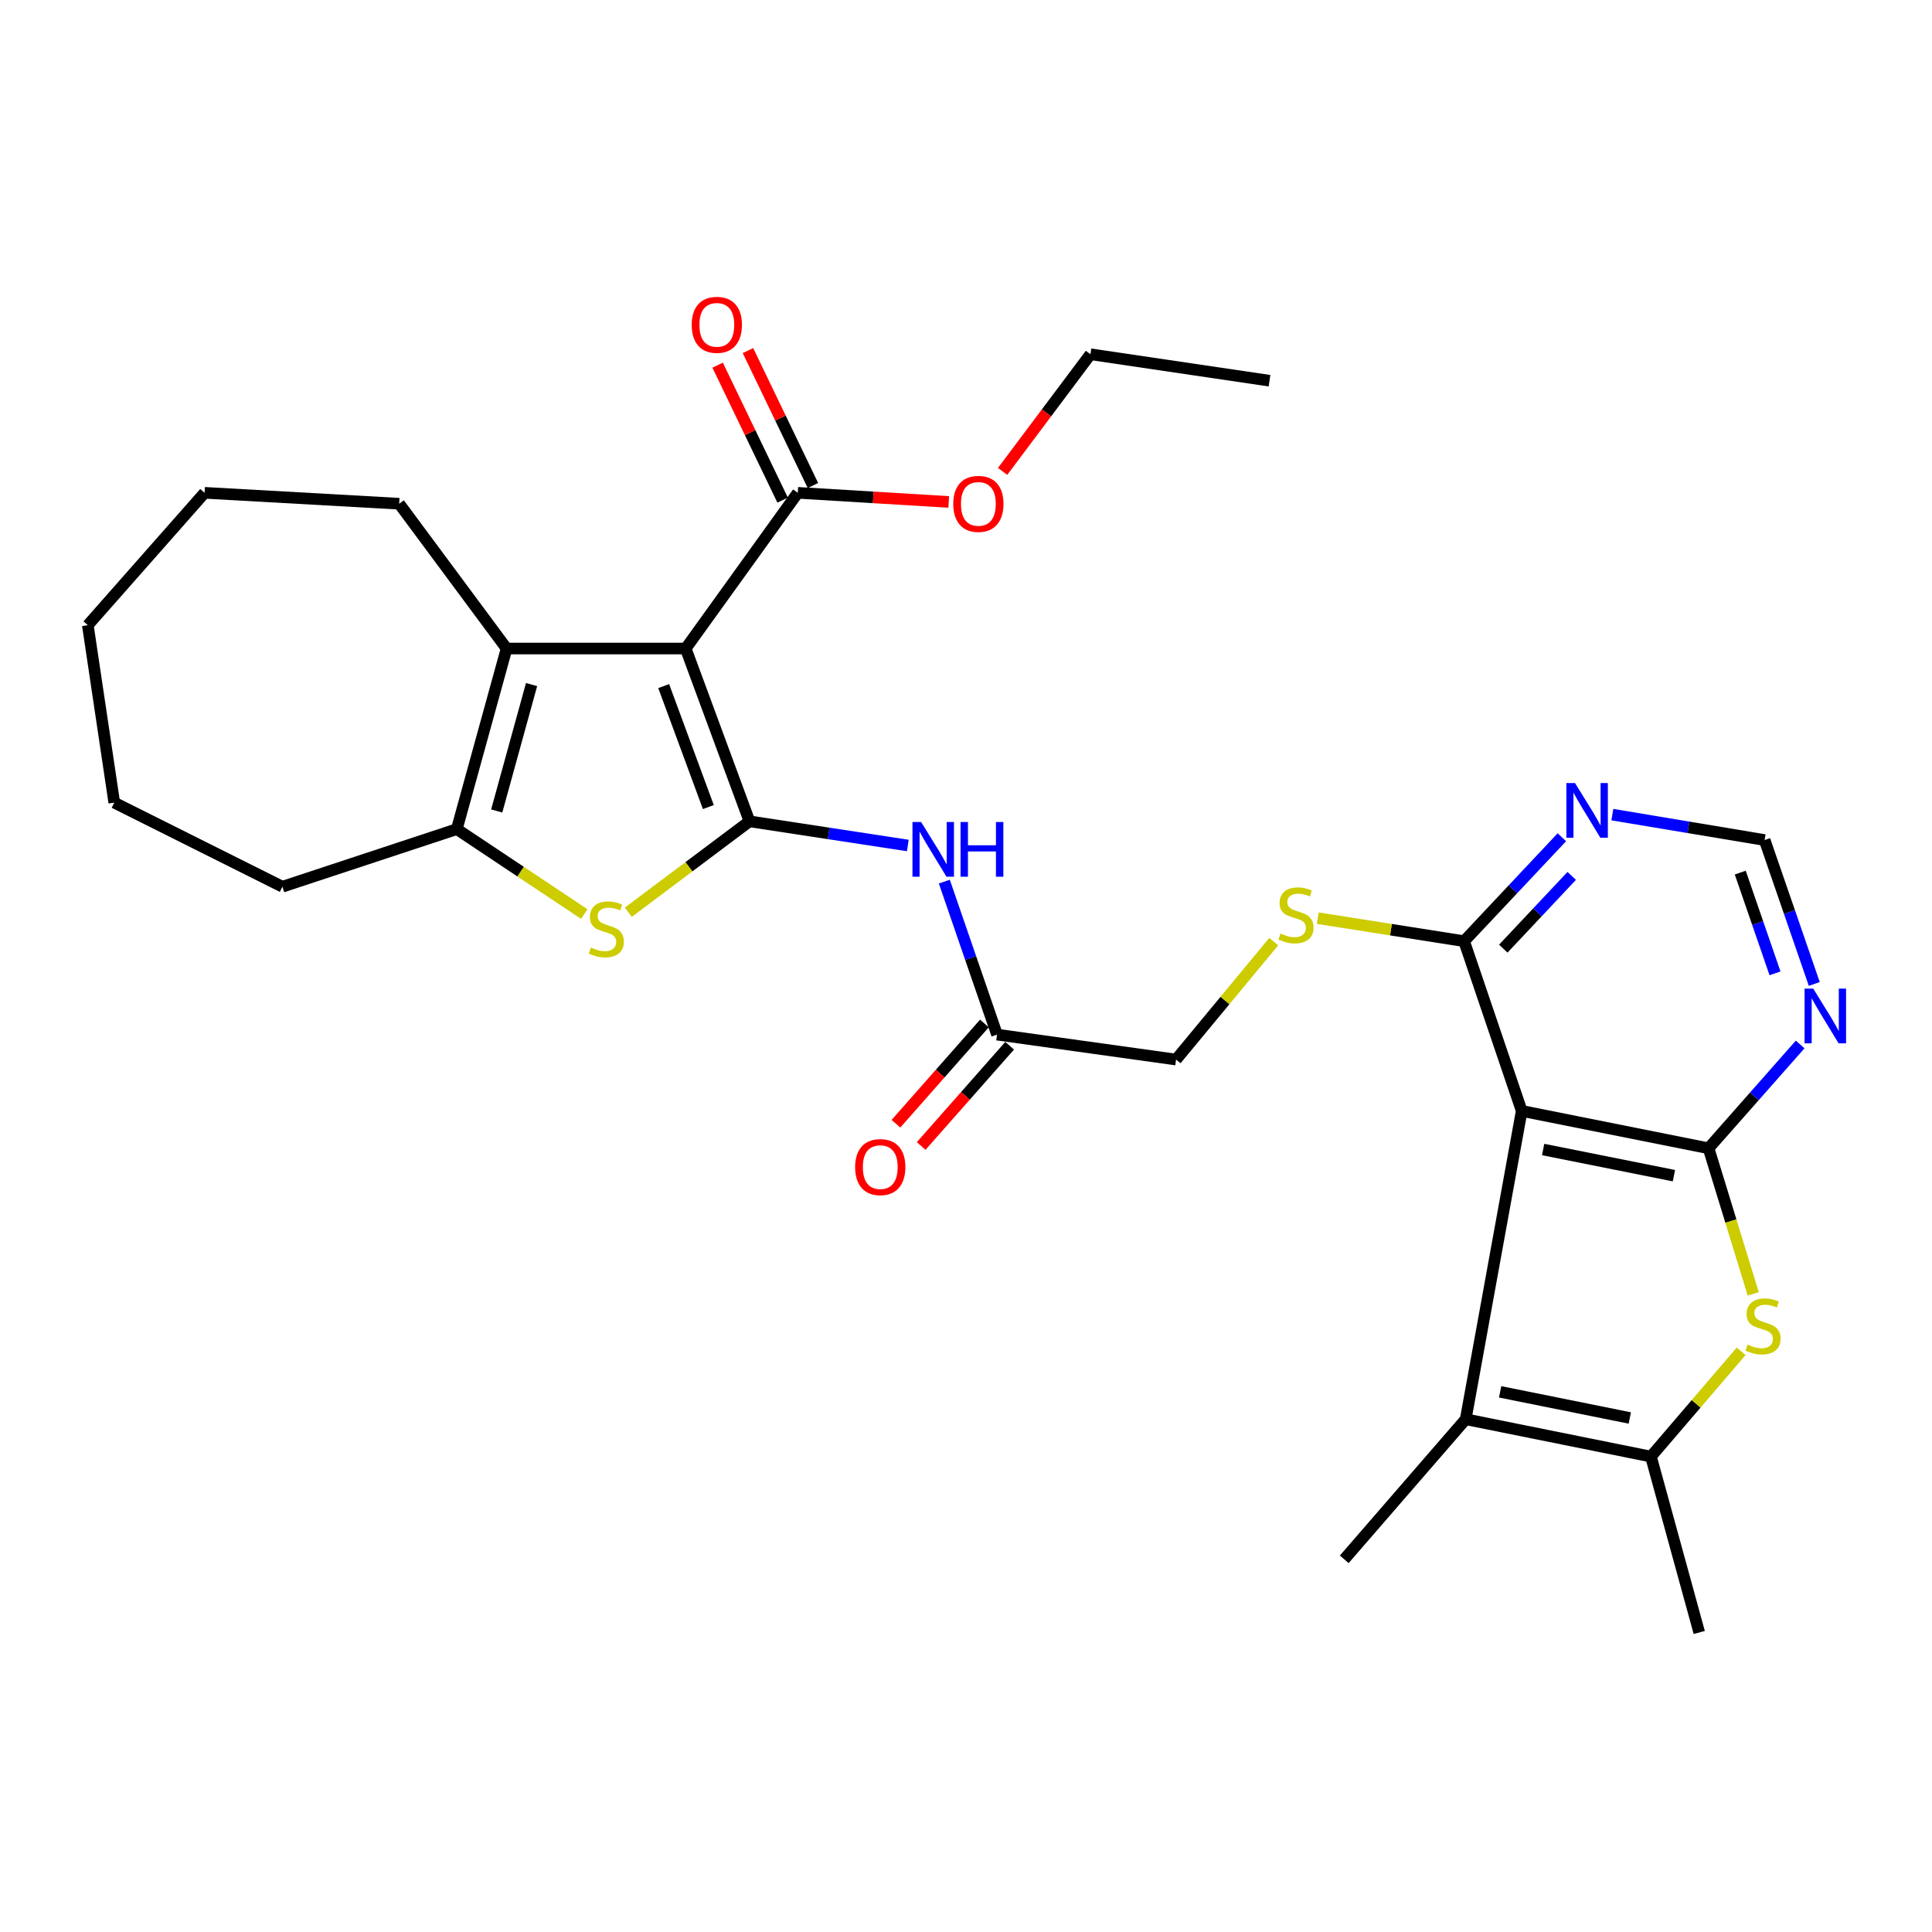 <?xml version='1.0' encoding='iso-8859-1'?>
<svg version='1.1' baseProfile='full'
              xmlns='http://www.w3.org/2000/svg'
                      xmlns:rdkit='http://www.rdkit.org/xml'
                      xmlns:xlink='http://www.w3.org/1999/xlink'
                  xml:space='preserve'
width='1000px' height='1000px' viewBox='0 0 1000 1000'>
<!-- END OF HEADER -->
<rect style='opacity:1.0;fill:#FFFFFF;stroke:none' width='1000' height='1000' x='0' y='0'> </rect>
<path class='bond-0' d='M 387.931,425.118 L 354.914,335.677' style='fill:none;fill-rule:evenodd;stroke:#000000;stroke-width:6px;stroke-linecap:butt;stroke-linejoin:miter;stroke-opacity:1' />
<path class='bond-0' d='M 366.638,417.734 L 343.526,355.125' style='fill:none;fill-rule:evenodd;stroke:#000000;stroke-width:6px;stroke-linecap:butt;stroke-linejoin:miter;stroke-opacity:1' />
<path class='bond-3' d='M 387.931,425.118 L 356.572,448.644' style='fill:none;fill-rule:evenodd;stroke:#000000;stroke-width:6px;stroke-linecap:butt;stroke-linejoin:miter;stroke-opacity:1' />
<path class='bond-3' d='M 356.572,448.644 L 325.213,472.17' style='fill:none;fill-rule:evenodd;stroke:#CCCC00;stroke-width:6px;stroke-linecap:butt;stroke-linejoin:miter;stroke-opacity:1' />
<path class='bond-9' d='M 387.931,425.118 L 428.909,431.372' style='fill:none;fill-rule:evenodd;stroke:#000000;stroke-width:6px;stroke-linecap:butt;stroke-linejoin:miter;stroke-opacity:1' />
<path class='bond-9' d='M 428.909,431.372 L 469.888,437.627' style='fill:none;fill-rule:evenodd;stroke:#0000FF;stroke-width:6px;stroke-linecap:butt;stroke-linejoin:miter;stroke-opacity:1' />
<path class='bond-4' d='M 354.914,335.677 L 262.211,335.677' style='fill:none;fill-rule:evenodd;stroke:#000000;stroke-width:6px;stroke-linecap:butt;stroke-linejoin:miter;stroke-opacity:1' />
<path class='bond-11' d='M 354.914,335.677 L 412.925,255.08' style='fill:none;fill-rule:evenodd;stroke:#000000;stroke-width:6px;stroke-linecap:butt;stroke-linejoin:miter;stroke-opacity:1' />
<path class='bond-1' d='M 884.343,594.343 L 787.634,575.009' style='fill:none;fill-rule:evenodd;stroke:#000000;stroke-width:6px;stroke-linecap:butt;stroke-linejoin:miter;stroke-opacity:1' />
<path class='bond-1' d='M 866.422,608.523 L 798.726,594.989' style='fill:none;fill-rule:evenodd;stroke:#000000;stroke-width:6px;stroke-linecap:butt;stroke-linejoin:miter;stroke-opacity:1' />
<path class='bond-5' d='M 884.343,594.343 L 895.902,632.027' style='fill:none;fill-rule:evenodd;stroke:#000000;stroke-width:6px;stroke-linecap:butt;stroke-linejoin:miter;stroke-opacity:1' />
<path class='bond-5' d='M 895.902,632.027 L 907.462,669.71' style='fill:none;fill-rule:evenodd;stroke:#CCCC00;stroke-width:6px;stroke-linecap:butt;stroke-linejoin:miter;stroke-opacity:1' />
<path class='bond-32' d='M 884.343,594.343 L 908.051,567.481' style='fill:none;fill-rule:evenodd;stroke:#000000;stroke-width:6px;stroke-linecap:butt;stroke-linejoin:miter;stroke-opacity:1' />
<path class='bond-32' d='M 908.051,567.481 L 931.759,540.618' style='fill:none;fill-rule:evenodd;stroke:#0000FF;stroke-width:6px;stroke-linecap:butt;stroke-linejoin:miter;stroke-opacity:1' />
<path class='bond-2' d='M 787.634,575.009 L 757.82,487.155' style='fill:none;fill-rule:evenodd;stroke:#000000;stroke-width:6px;stroke-linecap:butt;stroke-linejoin:miter;stroke-opacity:1' />
<path class='bond-6' d='M 787.634,575.009 L 758.643,734.587' style='fill:none;fill-rule:evenodd;stroke:#000000;stroke-width:6px;stroke-linecap:butt;stroke-linejoin:miter;stroke-opacity:1' />
<path class='bond-7' d='M 302.412,473.119 L 269.428,451.136' style='fill:none;fill-rule:evenodd;stroke:#CCCC00;stroke-width:6px;stroke-linecap:butt;stroke-linejoin:miter;stroke-opacity:1' />
<path class='bond-7' d='M 269.428,451.136 L 236.443,429.153' style='fill:none;fill-rule:evenodd;stroke:#000000;stroke-width:6px;stroke-linecap:butt;stroke-linejoin:miter;stroke-opacity:1' />
<path class='bond-21' d='M 262.211,335.677 L 206.619,260.731' style='fill:none;fill-rule:evenodd;stroke:#000000;stroke-width:6px;stroke-linecap:butt;stroke-linejoin:miter;stroke-opacity:1' />
<path class='bond-30' d='M 262.211,335.677 L 236.443,429.153' style='fill:none;fill-rule:evenodd;stroke:#000000;stroke-width:6px;stroke-linecap:butt;stroke-linejoin:miter;stroke-opacity:1' />
<path class='bond-30' d='M 275.138,354.327 L 257.1,419.761' style='fill:none;fill-rule:evenodd;stroke:#000000;stroke-width:6px;stroke-linecap:butt;stroke-linejoin:miter;stroke-opacity:1' />
<path class='bond-33' d='M 901.222,699.428 L 877.871,726.674' style='fill:none;fill-rule:evenodd;stroke:#CCCC00;stroke-width:6px;stroke-linecap:butt;stroke-linejoin:miter;stroke-opacity:1' />
<path class='bond-33' d='M 877.871,726.674 L 854.519,753.921' style='fill:none;fill-rule:evenodd;stroke:#000000;stroke-width:6px;stroke-linecap:butt;stroke-linejoin:miter;stroke-opacity:1' />
<path class='bond-8' d='M 758.643,734.587 L 854.519,753.921' style='fill:none;fill-rule:evenodd;stroke:#000000;stroke-width:6px;stroke-linecap:butt;stroke-linejoin:miter;stroke-opacity:1' />
<path class='bond-8' d='M 776.467,720.413 L 843.581,733.947' style='fill:none;fill-rule:evenodd;stroke:#000000;stroke-width:6px;stroke-linecap:butt;stroke-linejoin:miter;stroke-opacity:1' />
<path class='bond-22' d='M 758.643,734.587 L 695.783,807.094' style='fill:none;fill-rule:evenodd;stroke:#000000;stroke-width:6px;stroke-linecap:butt;stroke-linejoin:miter;stroke-opacity:1' />
<path class='bond-23' d='M 236.443,429.153 L 146.169,458.967' style='fill:none;fill-rule:evenodd;stroke:#000000;stroke-width:6px;stroke-linecap:butt;stroke-linejoin:miter;stroke-opacity:1' />
<path class='bond-24' d='M 854.519,753.921 L 879.524,844.959' style='fill:none;fill-rule:evenodd;stroke:#000000;stroke-width:6px;stroke-linecap:butt;stroke-linejoin:miter;stroke-opacity:1' />
<path class='bond-14' d='M 488.784,456.328 L 502.421,495.919' style='fill:none;fill-rule:evenodd;stroke:#0000FF;stroke-width:6px;stroke-linecap:butt;stroke-linejoin:miter;stroke-opacity:1' />
<path class='bond-14' d='M 502.421,495.919 L 516.059,535.509' style='fill:none;fill-rule:evenodd;stroke:#000000;stroke-width:6px;stroke-linecap:butt;stroke-linejoin:miter;stroke-opacity:1' />
<path class='bond-10' d='M 757.82,487.155 L 719.95,481.201' style='fill:none;fill-rule:evenodd;stroke:#000000;stroke-width:6px;stroke-linecap:butt;stroke-linejoin:miter;stroke-opacity:1' />
<path class='bond-10' d='M 719.95,481.201 L 682.081,475.246' style='fill:none;fill-rule:evenodd;stroke:#CCCC00;stroke-width:6px;stroke-linecap:butt;stroke-linejoin:miter;stroke-opacity:1' />
<path class='bond-13' d='M 757.82,487.155 L 783.12,460.256' style='fill:none;fill-rule:evenodd;stroke:#000000;stroke-width:6px;stroke-linecap:butt;stroke-linejoin:miter;stroke-opacity:1' />
<path class='bond-13' d='M 783.12,460.256 L 808.42,433.356' style='fill:none;fill-rule:evenodd;stroke:#0000FF;stroke-width:6px;stroke-linecap:butt;stroke-linejoin:miter;stroke-opacity:1' />
<path class='bond-13' d='M 778.098,491.018 L 795.808,472.189' style='fill:none;fill-rule:evenodd;stroke:#000000;stroke-width:6px;stroke-linecap:butt;stroke-linejoin:miter;stroke-opacity:1' />
<path class='bond-13' d='M 795.808,472.189 L 813.518,453.359' style='fill:none;fill-rule:evenodd;stroke:#0000FF;stroke-width:6px;stroke-linecap:butt;stroke-linejoin:miter;stroke-opacity:1' />
<path class='bond-17' d='M 420.772,251.302 L 403.957,216.378' style='fill:none;fill-rule:evenodd;stroke:#000000;stroke-width:6px;stroke-linecap:butt;stroke-linejoin:miter;stroke-opacity:1' />
<path class='bond-17' d='M 403.957,216.378 L 387.142,181.454' style='fill:none;fill-rule:evenodd;stroke:#FF0000;stroke-width:6px;stroke-linecap:butt;stroke-linejoin:miter;stroke-opacity:1' />
<path class='bond-17' d='M 405.078,258.858 L 388.263,223.934' style='fill:none;fill-rule:evenodd;stroke:#000000;stroke-width:6px;stroke-linecap:butt;stroke-linejoin:miter;stroke-opacity:1' />
<path class='bond-17' d='M 388.263,223.934 L 371.448,189.011' style='fill:none;fill-rule:evenodd;stroke:#FF0000;stroke-width:6px;stroke-linecap:butt;stroke-linejoin:miter;stroke-opacity:1' />
<path class='bond-20' d='M 412.925,255.08 L 451.993,257.442' style='fill:none;fill-rule:evenodd;stroke:#000000;stroke-width:6px;stroke-linecap:butt;stroke-linejoin:miter;stroke-opacity:1' />
<path class='bond-20' d='M 451.993,257.442 L 491.061,259.804' style='fill:none;fill-rule:evenodd;stroke:#FF0000;stroke-width:6px;stroke-linecap:butt;stroke-linejoin:miter;stroke-opacity:1' />
<path class='bond-12' d='M 939.066,509.294 L 926.214,472.049' style='fill:none;fill-rule:evenodd;stroke:#0000FF;stroke-width:6px;stroke-linecap:butt;stroke-linejoin:miter;stroke-opacity:1' />
<path class='bond-12' d='M 926.214,472.049 L 913.363,434.804' style='fill:none;fill-rule:evenodd;stroke:#000000;stroke-width:6px;stroke-linecap:butt;stroke-linejoin:miter;stroke-opacity:1' />
<path class='bond-12' d='M 918.745,503.802 L 909.749,477.73' style='fill:none;fill-rule:evenodd;stroke:#0000FF;stroke-width:6px;stroke-linecap:butt;stroke-linejoin:miter;stroke-opacity:1' />
<path class='bond-12' d='M 909.749,477.73 L 900.753,451.659' style='fill:none;fill-rule:evenodd;stroke:#000000;stroke-width:6px;stroke-linecap:butt;stroke-linejoin:miter;stroke-opacity:1' />
<path class='bond-16' d='M 834.552,421.648 L 873.957,428.226' style='fill:none;fill-rule:evenodd;stroke:#0000FF;stroke-width:6px;stroke-linecap:butt;stroke-linejoin:miter;stroke-opacity:1' />
<path class='bond-16' d='M 873.957,428.226 L 913.363,434.804' style='fill:none;fill-rule:evenodd;stroke:#000000;stroke-width:6px;stroke-linecap:butt;stroke-linejoin:miter;stroke-opacity:1' />
<path class='bond-18' d='M 509.529,529.747 L 486.633,555.696' style='fill:none;fill-rule:evenodd;stroke:#000000;stroke-width:6px;stroke-linecap:butt;stroke-linejoin:miter;stroke-opacity:1' />
<path class='bond-18' d='M 486.633,555.696 L 463.738,581.644' style='fill:none;fill-rule:evenodd;stroke:#FF0000;stroke-width:6px;stroke-linecap:butt;stroke-linejoin:miter;stroke-opacity:1' />
<path class='bond-18' d='M 522.589,541.271 L 499.694,567.22' style='fill:none;fill-rule:evenodd;stroke:#000000;stroke-width:6px;stroke-linecap:butt;stroke-linejoin:miter;stroke-opacity:1' />
<path class='bond-18' d='M 499.694,567.22 L 476.799,593.168' style='fill:none;fill-rule:evenodd;stroke:#FF0000;stroke-width:6px;stroke-linecap:butt;stroke-linejoin:miter;stroke-opacity:1' />
<path class='bond-19' d='M 516.059,535.509 L 608.732,548.428' style='fill:none;fill-rule:evenodd;stroke:#000000;stroke-width:6px;stroke-linecap:butt;stroke-linejoin:miter;stroke-opacity:1' />
<path class='bond-15' d='M 659.285,487.376 L 634.009,517.902' style='fill:none;fill-rule:evenodd;stroke:#CCCC00;stroke-width:6px;stroke-linecap:butt;stroke-linejoin:miter;stroke-opacity:1' />
<path class='bond-15' d='M 634.009,517.902 L 608.732,548.428' style='fill:none;fill-rule:evenodd;stroke:#000000;stroke-width:6px;stroke-linecap:butt;stroke-linejoin:miter;stroke-opacity:1' />
<path class='bond-25' d='M 518.951,243.993 L 541.682,213.675' style='fill:none;fill-rule:evenodd;stroke:#FF0000;stroke-width:6px;stroke-linecap:butt;stroke-linejoin:miter;stroke-opacity:1' />
<path class='bond-25' d='M 541.682,213.675 L 564.413,183.357' style='fill:none;fill-rule:evenodd;stroke:#000000;stroke-width:6px;stroke-linecap:butt;stroke-linejoin:miter;stroke-opacity:1' />
<path class='bond-26' d='M 206.619,260.731 L 105.895,255.08' style='fill:none;fill-rule:evenodd;stroke:#000000;stroke-width:6px;stroke-linecap:butt;stroke-linejoin:miter;stroke-opacity:1' />
<path class='bond-27' d='M 146.169,458.967 L 59.147,415.441' style='fill:none;fill-rule:evenodd;stroke:#000000;stroke-width:6px;stroke-linecap:butt;stroke-linejoin:miter;stroke-opacity:1' />
<path class='bond-28' d='M 564.413,183.357 L 657.096,197.059' style='fill:none;fill-rule:evenodd;stroke:#000000;stroke-width:6px;stroke-linecap:butt;stroke-linejoin:miter;stroke-opacity:1' />
<path class='bond-31' d='M 105.895,255.08 L 45.455,323.591' style='fill:none;fill-rule:evenodd;stroke:#000000;stroke-width:6px;stroke-linecap:butt;stroke-linejoin:miter;stroke-opacity:1' />
<path class='bond-29' d='M 59.147,415.441 L 45.455,323.591' style='fill:none;fill-rule:evenodd;stroke:#000000;stroke-width:6px;stroke-linecap:butt;stroke-linejoin:miter;stroke-opacity:1' />
<path  class='atom-4' d='M 305.817 490.44
Q 306.137 490.56, 307.457 491.12
Q 308.777 491.68, 310.217 492.04
Q 311.697 492.36, 313.137 492.36
Q 315.817 492.36, 317.377 491.08
Q 318.937 489.76, 318.937 487.48
Q 318.937 485.92, 318.137 484.96
Q 317.377 484, 316.177 483.48
Q 314.977 482.96, 312.977 482.36
Q 310.457 481.6, 308.937 480.88
Q 307.457 480.16, 306.377 478.64
Q 305.337 477.12, 305.337 474.56
Q 305.337 471, 307.737 468.8
Q 310.177 466.6, 314.977 466.6
Q 318.257 466.6, 321.977 468.16
L 321.057 471.24
Q 317.657 469.84, 315.097 469.84
Q 312.337 469.84, 310.817 471
Q 309.297 472.12, 309.337 474.08
Q 309.337 475.6, 310.097 476.52
Q 310.897 477.44, 312.017 477.96
Q 313.177 478.48, 315.097 479.08
Q 317.657 479.88, 319.177 480.68
Q 320.697 481.48, 321.777 483.12
Q 322.897 484.72, 322.897 487.48
Q 322.897 491.4, 320.257 493.52
Q 317.657 495.6, 313.297 495.6
Q 310.777 495.6, 308.857 495.04
Q 306.977 494.52, 304.737 493.6
L 305.817 490.44
' fill='#CCCC00'/>
<path  class='atom-6' d='M 904.531 695.953
Q 904.851 696.073, 906.171 696.633
Q 907.491 697.193, 908.931 697.553
Q 910.411 697.873, 911.851 697.873
Q 914.531 697.873, 916.091 696.593
Q 917.651 695.273, 917.651 692.993
Q 917.651 691.433, 916.851 690.473
Q 916.091 689.513, 914.891 688.993
Q 913.691 688.473, 911.691 687.873
Q 909.171 687.113, 907.651 686.393
Q 906.171 685.673, 905.091 684.153
Q 904.051 682.633, 904.051 680.073
Q 904.051 676.513, 906.451 674.313
Q 908.891 672.113, 913.691 672.113
Q 916.971 672.113, 920.691 673.673
L 919.771 676.753
Q 916.371 675.353, 913.811 675.353
Q 911.051 675.353, 909.531 676.513
Q 908.011 677.633, 908.051 679.593
Q 908.051 681.113, 908.811 682.033
Q 909.611 682.953, 910.731 683.473
Q 911.891 683.993, 913.811 684.593
Q 916.371 685.393, 917.891 686.193
Q 919.411 686.993, 920.491 688.633
Q 921.611 690.233, 921.611 692.993
Q 921.611 696.913, 918.971 699.033
Q 916.371 701.113, 912.011 701.113
Q 909.491 701.113, 907.571 700.553
Q 905.691 700.033, 903.451 699.113
L 904.531 695.953
' fill='#CCCC00'/>
<path  class='atom-10' d='M 476.773 425.473
L 486.053 440.473
Q 486.973 441.953, 488.453 444.633
Q 489.933 447.313, 490.013 447.473
L 490.013 425.473
L 493.773 425.473
L 493.773 453.793
L 489.893 453.793
L 479.933 437.393
Q 478.773 435.473, 477.533 433.273
Q 476.333 431.073, 475.973 430.393
L 475.973 453.793
L 472.293 453.793
L 472.293 425.473
L 476.773 425.473
' fill='#0000FF'/>
<path  class='atom-10' d='M 497.173 425.473
L 501.013 425.473
L 501.013 437.513
L 515.493 437.513
L 515.493 425.473
L 519.333 425.473
L 519.333 453.793
L 515.493 453.793
L 515.493 440.713
L 501.013 440.713
L 501.013 453.793
L 497.173 453.793
L 497.173 425.473
' fill='#0000FF'/>
<path  class='atom-13' d='M 938.523 511.702
L 947.803 526.702
Q 948.723 528.182, 950.203 530.862
Q 951.683 533.542, 951.763 533.702
L 951.763 511.702
L 955.523 511.702
L 955.523 540.022
L 951.643 540.022
L 941.683 523.622
Q 940.523 521.702, 939.283 519.502
Q 938.083 517.302, 937.723 516.622
L 937.723 540.022
L 934.043 540.022
L 934.043 511.702
L 938.523 511.702
' fill='#0000FF'/>
<path  class='atom-14' d='M 815.223 405.307
L 824.503 420.307
Q 825.423 421.787, 826.903 424.467
Q 828.383 427.147, 828.463 427.307
L 828.463 405.307
L 832.223 405.307
L 832.223 433.627
L 828.343 433.627
L 818.383 417.227
Q 817.223 415.307, 815.983 413.107
Q 814.783 410.907, 814.423 410.227
L 814.423 433.627
L 810.743 433.627
L 810.743 405.307
L 815.223 405.307
' fill='#0000FF'/>
<path  class='atom-16' d='M 662.798 483.192
Q 663.118 483.312, 664.438 483.872
Q 665.758 484.432, 667.198 484.792
Q 668.678 485.112, 670.118 485.112
Q 672.798 485.112, 674.358 483.832
Q 675.918 482.512, 675.918 480.232
Q 675.918 478.672, 675.118 477.712
Q 674.358 476.752, 673.158 476.232
Q 671.958 475.712, 669.958 475.112
Q 667.438 474.352, 665.918 473.632
Q 664.438 472.912, 663.358 471.392
Q 662.318 469.872, 662.318 467.312
Q 662.318 463.752, 664.718 461.552
Q 667.158 459.352, 671.958 459.352
Q 675.238 459.352, 678.958 460.912
L 678.038 463.992
Q 674.638 462.592, 672.078 462.592
Q 669.318 462.592, 667.798 463.752
Q 666.278 464.872, 666.318 466.832
Q 666.318 468.352, 667.078 469.272
Q 667.878 470.192, 668.998 470.712
Q 670.158 471.232, 672.078 471.832
Q 674.638 472.632, 676.158 473.432
Q 677.678 474.232, 678.758 475.872
Q 679.878 477.472, 679.878 480.232
Q 679.878 484.152, 677.238 486.272
Q 674.638 488.352, 670.278 488.352
Q 667.758 488.352, 665.838 487.792
Q 663.958 487.272, 661.718 486.352
L 662.798 483.192
' fill='#CCCC00'/>
<path  class='atom-18' d='M 358.025 168.138
Q 358.025 161.338, 361.385 157.538
Q 364.745 153.738, 371.025 153.738
Q 377.305 153.738, 380.665 157.538
Q 384.025 161.338, 384.025 168.138
Q 384.025 175.018, 380.625 178.938
Q 377.225 182.818, 371.025 182.818
Q 364.785 182.818, 361.385 178.938
Q 358.025 175.058, 358.025 168.138
M 371.025 179.618
Q 375.345 179.618, 377.665 176.738
Q 380.025 173.818, 380.025 168.138
Q 380.025 162.578, 377.665 159.778
Q 375.345 156.938, 371.025 156.938
Q 366.705 156.938, 364.345 159.738
Q 362.025 162.538, 362.025 168.138
Q 362.025 173.858, 364.345 176.738
Q 366.705 179.618, 371.025 179.618
' fill='#FF0000'/>
<path  class='atom-19' d='M 442.619 604.09
Q 442.619 597.29, 445.979 593.49
Q 449.339 589.69, 455.619 589.69
Q 461.899 589.69, 465.259 593.49
Q 468.619 597.29, 468.619 604.09
Q 468.619 610.97, 465.219 614.89
Q 461.819 618.77, 455.619 618.77
Q 449.379 618.77, 445.979 614.89
Q 442.619 611.01, 442.619 604.09
M 455.619 615.57
Q 459.939 615.57, 462.259 612.69
Q 464.619 609.77, 464.619 604.09
Q 464.619 598.53, 462.259 595.73
Q 459.939 592.89, 455.619 592.89
Q 451.299 592.89, 448.939 595.69
Q 446.619 598.49, 446.619 604.09
Q 446.619 609.81, 448.939 612.69
Q 451.299 615.57, 455.619 615.57
' fill='#FF0000'/>
<path  class='atom-21' d='M 493.402 260.811
Q 493.402 254.011, 496.762 250.211
Q 500.122 246.411, 506.402 246.411
Q 512.682 246.411, 516.042 250.211
Q 519.402 254.011, 519.402 260.811
Q 519.402 267.691, 516.002 271.611
Q 512.602 275.491, 506.402 275.491
Q 500.162 275.491, 496.762 271.611
Q 493.402 267.731, 493.402 260.811
M 506.402 272.291
Q 510.722 272.291, 513.042 269.411
Q 515.402 266.491, 515.402 260.811
Q 515.402 255.251, 513.042 252.451
Q 510.722 249.611, 506.402 249.611
Q 502.082 249.611, 499.722 252.411
Q 497.402 255.211, 497.402 260.811
Q 497.402 266.531, 499.722 269.411
Q 502.082 272.291, 506.402 272.291
' fill='#FF0000'/>
</svg>
